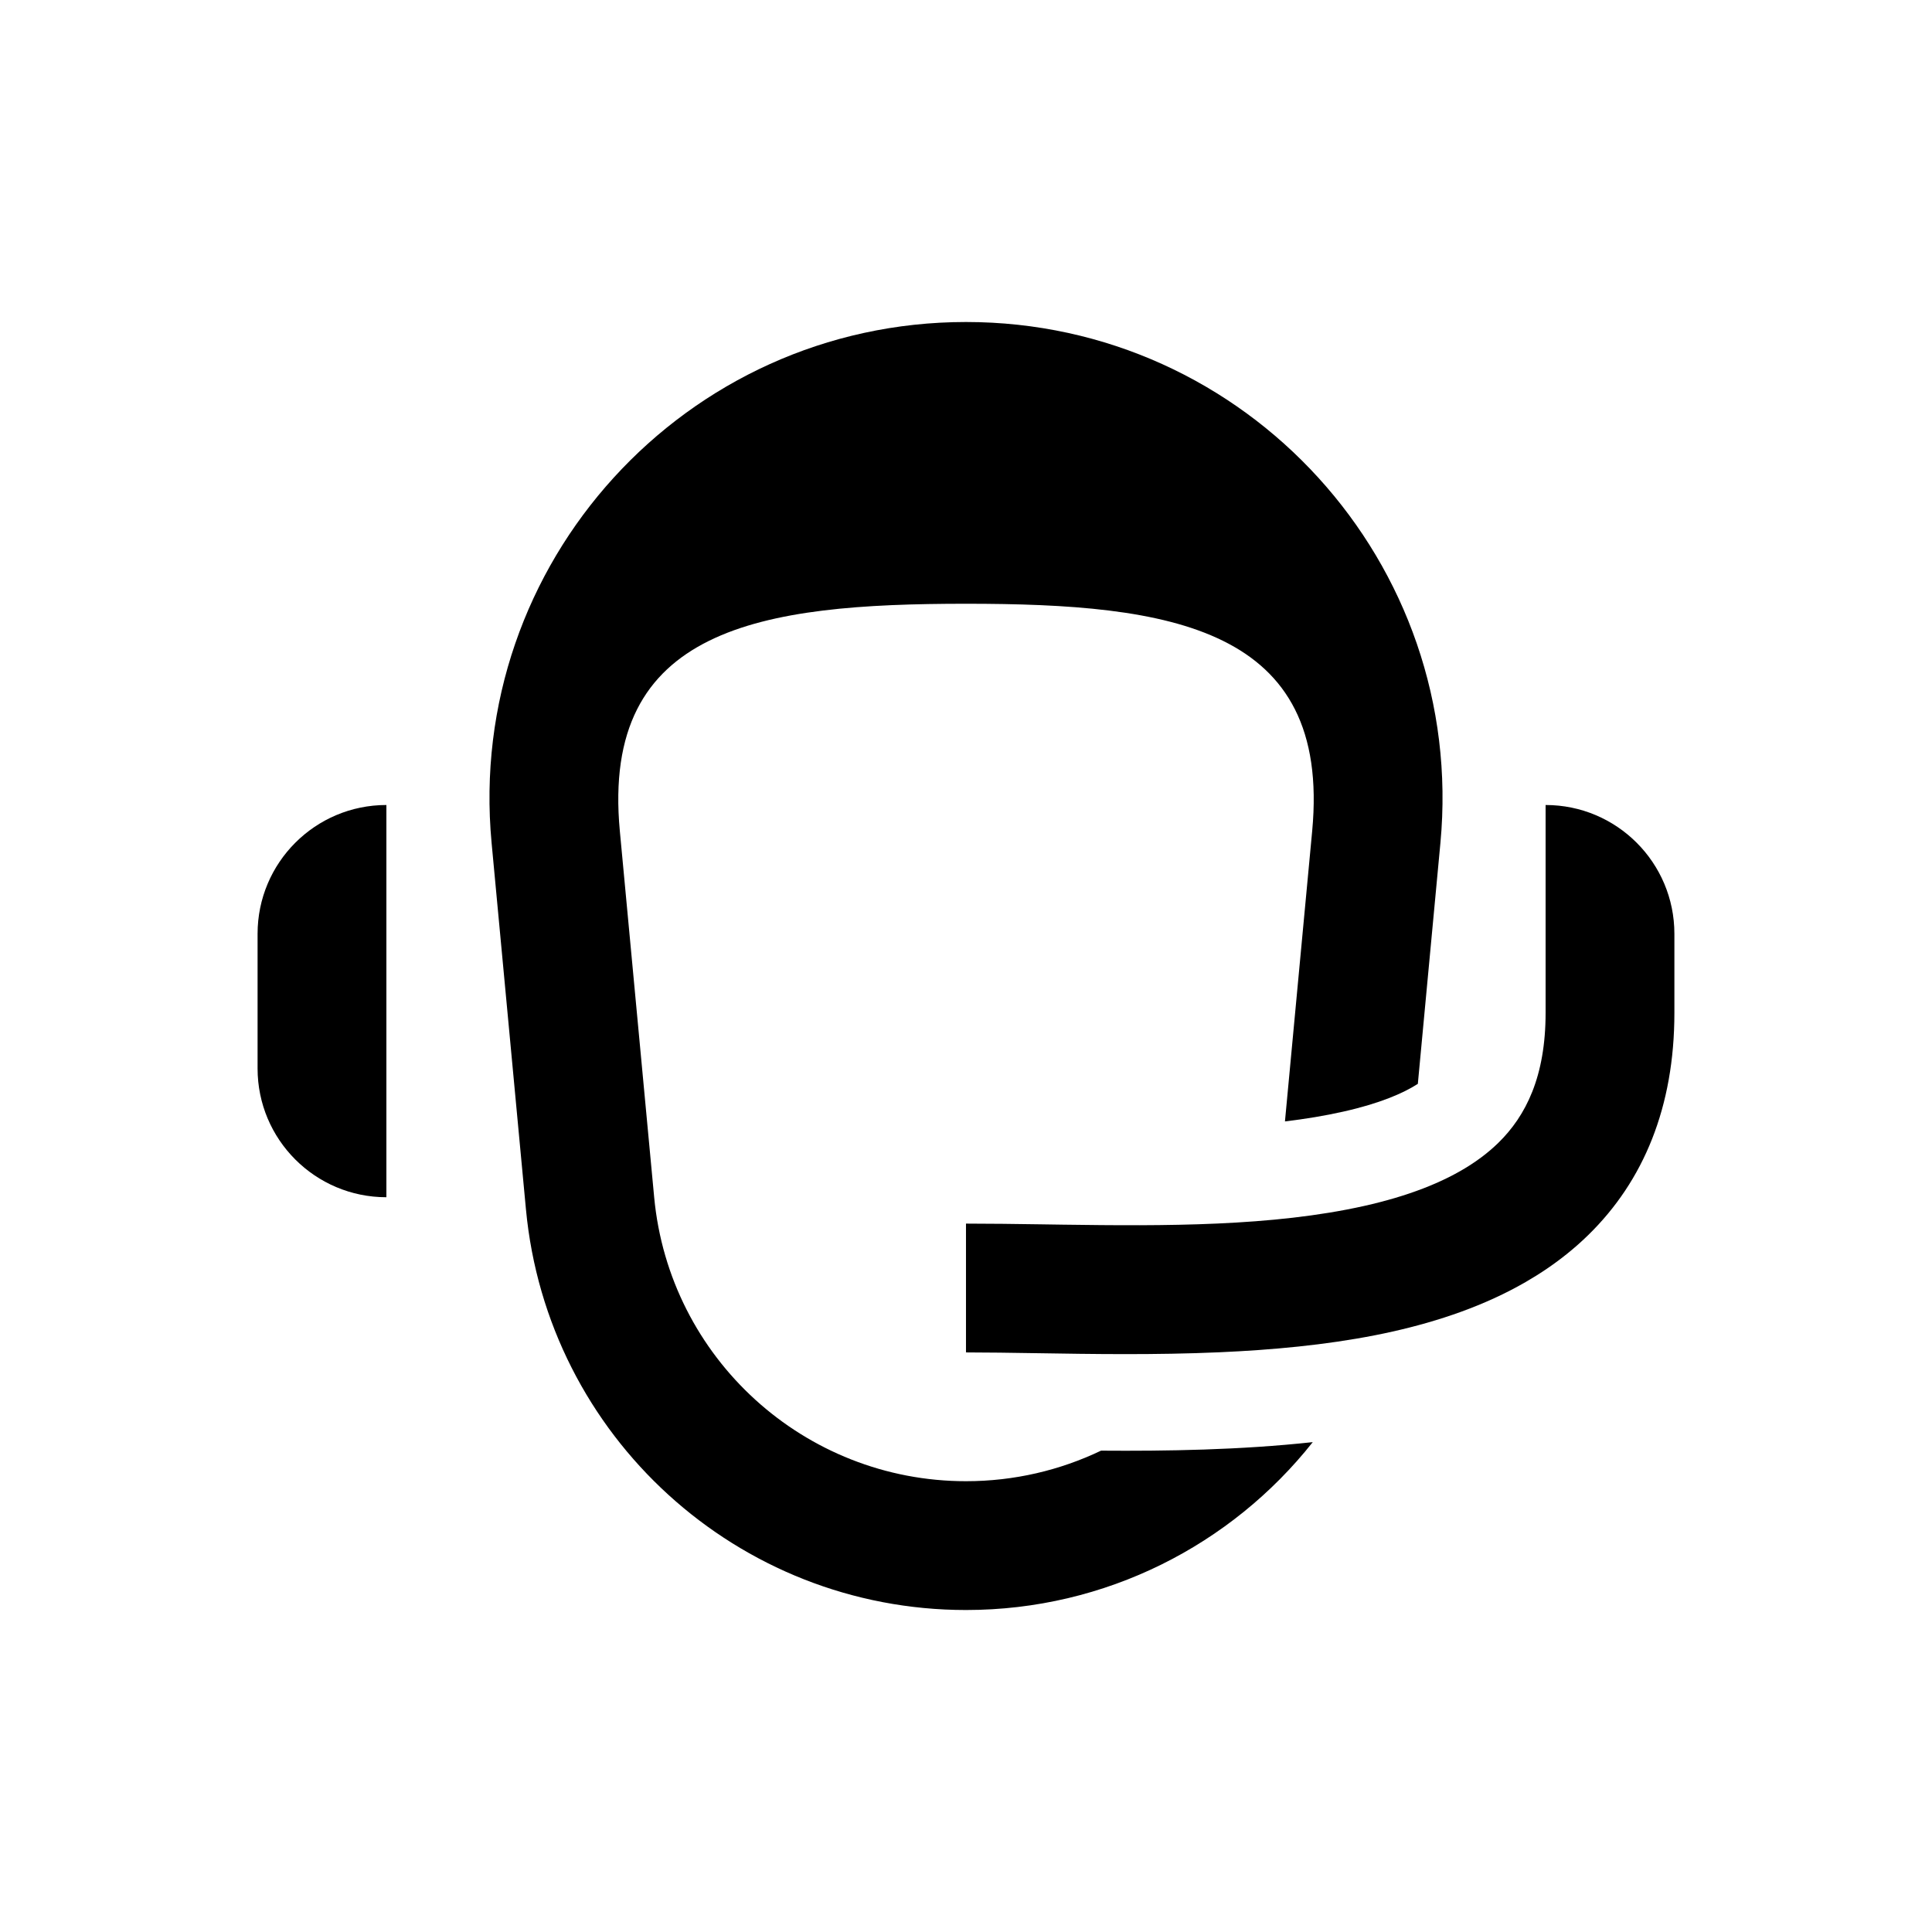 <svg width="124" height="124" viewBox="0 0 124 124" fill="none" xmlns="http://www.w3.org/2000/svg">
<path d="M78.257 86.792C74.155 86.973 70.087 86.908 66.493 86.85C64.888 86.825 63.376 86.801 61.999 86.801V78.534C63.552 78.534 65.155 78.557 66.786 78.58L68.199 78.601C74.76 78.693 81.672 78.72 87.573 77.396C90.326 76.778 92.591 75.912 94.353 74.78C94.607 74.616 94.851 74.447 95.084 74.273C95.474 73.981 95.834 73.674 96.165 73.351C97.94 71.615 99.2 69.092 99.2 65.005V51.667C103.765 51.667 107.466 55.368 107.466 59.933V65.006C107.466 71.041 105.496 75.788 101.943 79.262C101.515 79.681 101.069 80.076 100.607 80.448C99.763 81.13 98.867 81.736 97.933 82.276C95.293 83.802 92.345 84.796 89.384 85.461C89.015 85.544 88.642 85.623 88.267 85.696C85.074 86.325 81.654 86.643 78.257 86.792Z" fill="black"/>
<path d="M82.471 71.975L84.219 53.332C85.446 40.242 75.147 38.75 62 38.75C48.853 38.75 38.555 40.242 39.782 53.332L41.986 76.841C42.955 87.171 51.626 95.067 62.001 95.067C65.094 95.067 68.035 94.365 70.667 93.106C74.844 93.137 79.591 93.067 84.256 92.559C79.038 99.151 70.971 103.334 62.001 103.334C47.359 103.334 35.123 92.191 33.756 77.613L31.552 54.104C29.87 36.165 43.983 20.667 62.001 20.667C80.018 20.667 94.131 36.165 92.449 54.104L91 69.564C90.067 70.164 88.565 70.819 86.215 71.346C85.023 71.614 83.773 71.819 82.471 71.975Z" fill="black"/>
<path d="M24.799 51.667C20.233 51.667 16.532 55.368 16.532 59.934V68.575C16.532 73.14 20.233 76.841 24.799 76.841V51.667Z" fill="black"/>
</svg>

